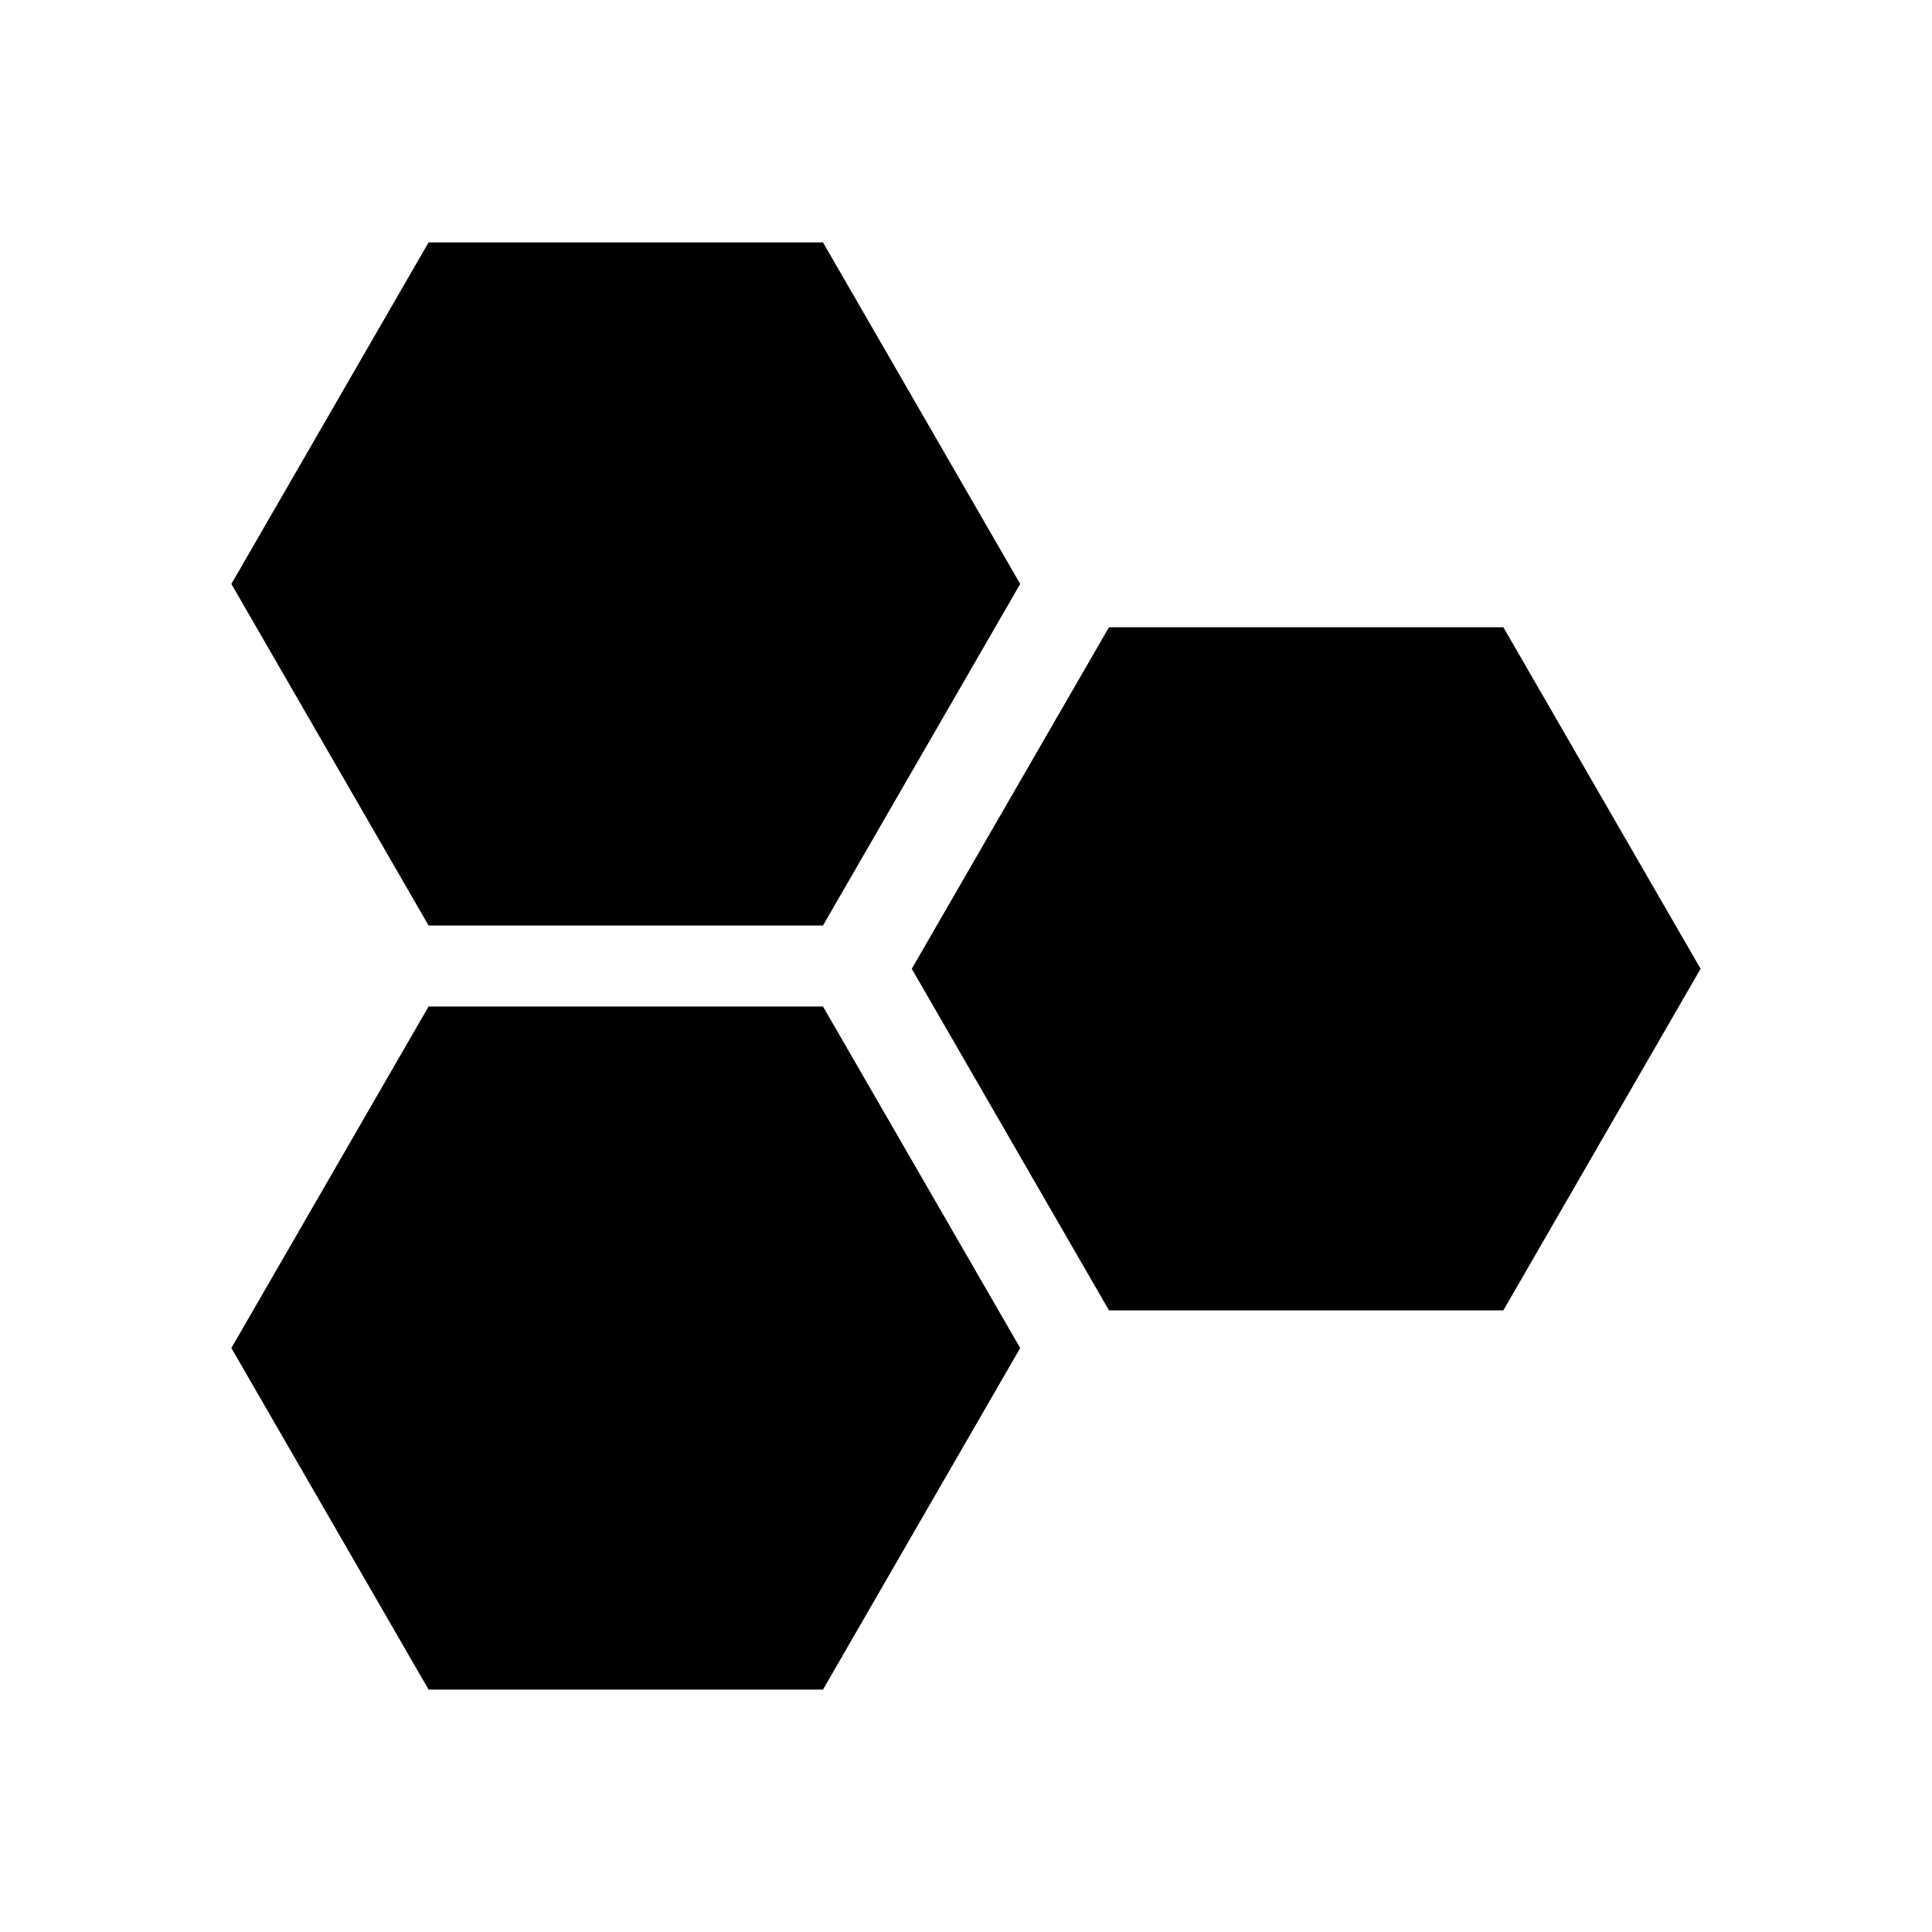 <?xml version="1.0" encoding="UTF-8"?>
<!-- The Best Svg Icon site in the world: iconSvg.co, Visit us! https://iconsvg.co -->
<svg fill="#000000" width="800px" height="800px" version="1.1" viewBox="144 144 512 512" xmlns="http://www.w3.org/2000/svg">
 <g>
  <path d="m542.41 310.23h-104.52l-52.262 90.508 52.262 90.516h104.52l52.262-90.516z"/>
  <path d="m257.58 410.73-52.262 90.512 52.262 90.516h104.52l52.262-90.516-52.262-90.512z"/>
  <path d="m362.1 389.27 52.262-90.516-52.262-90.516h-104.52l-52.262 90.516 52.262 90.516z"/>
 </g>
</svg>